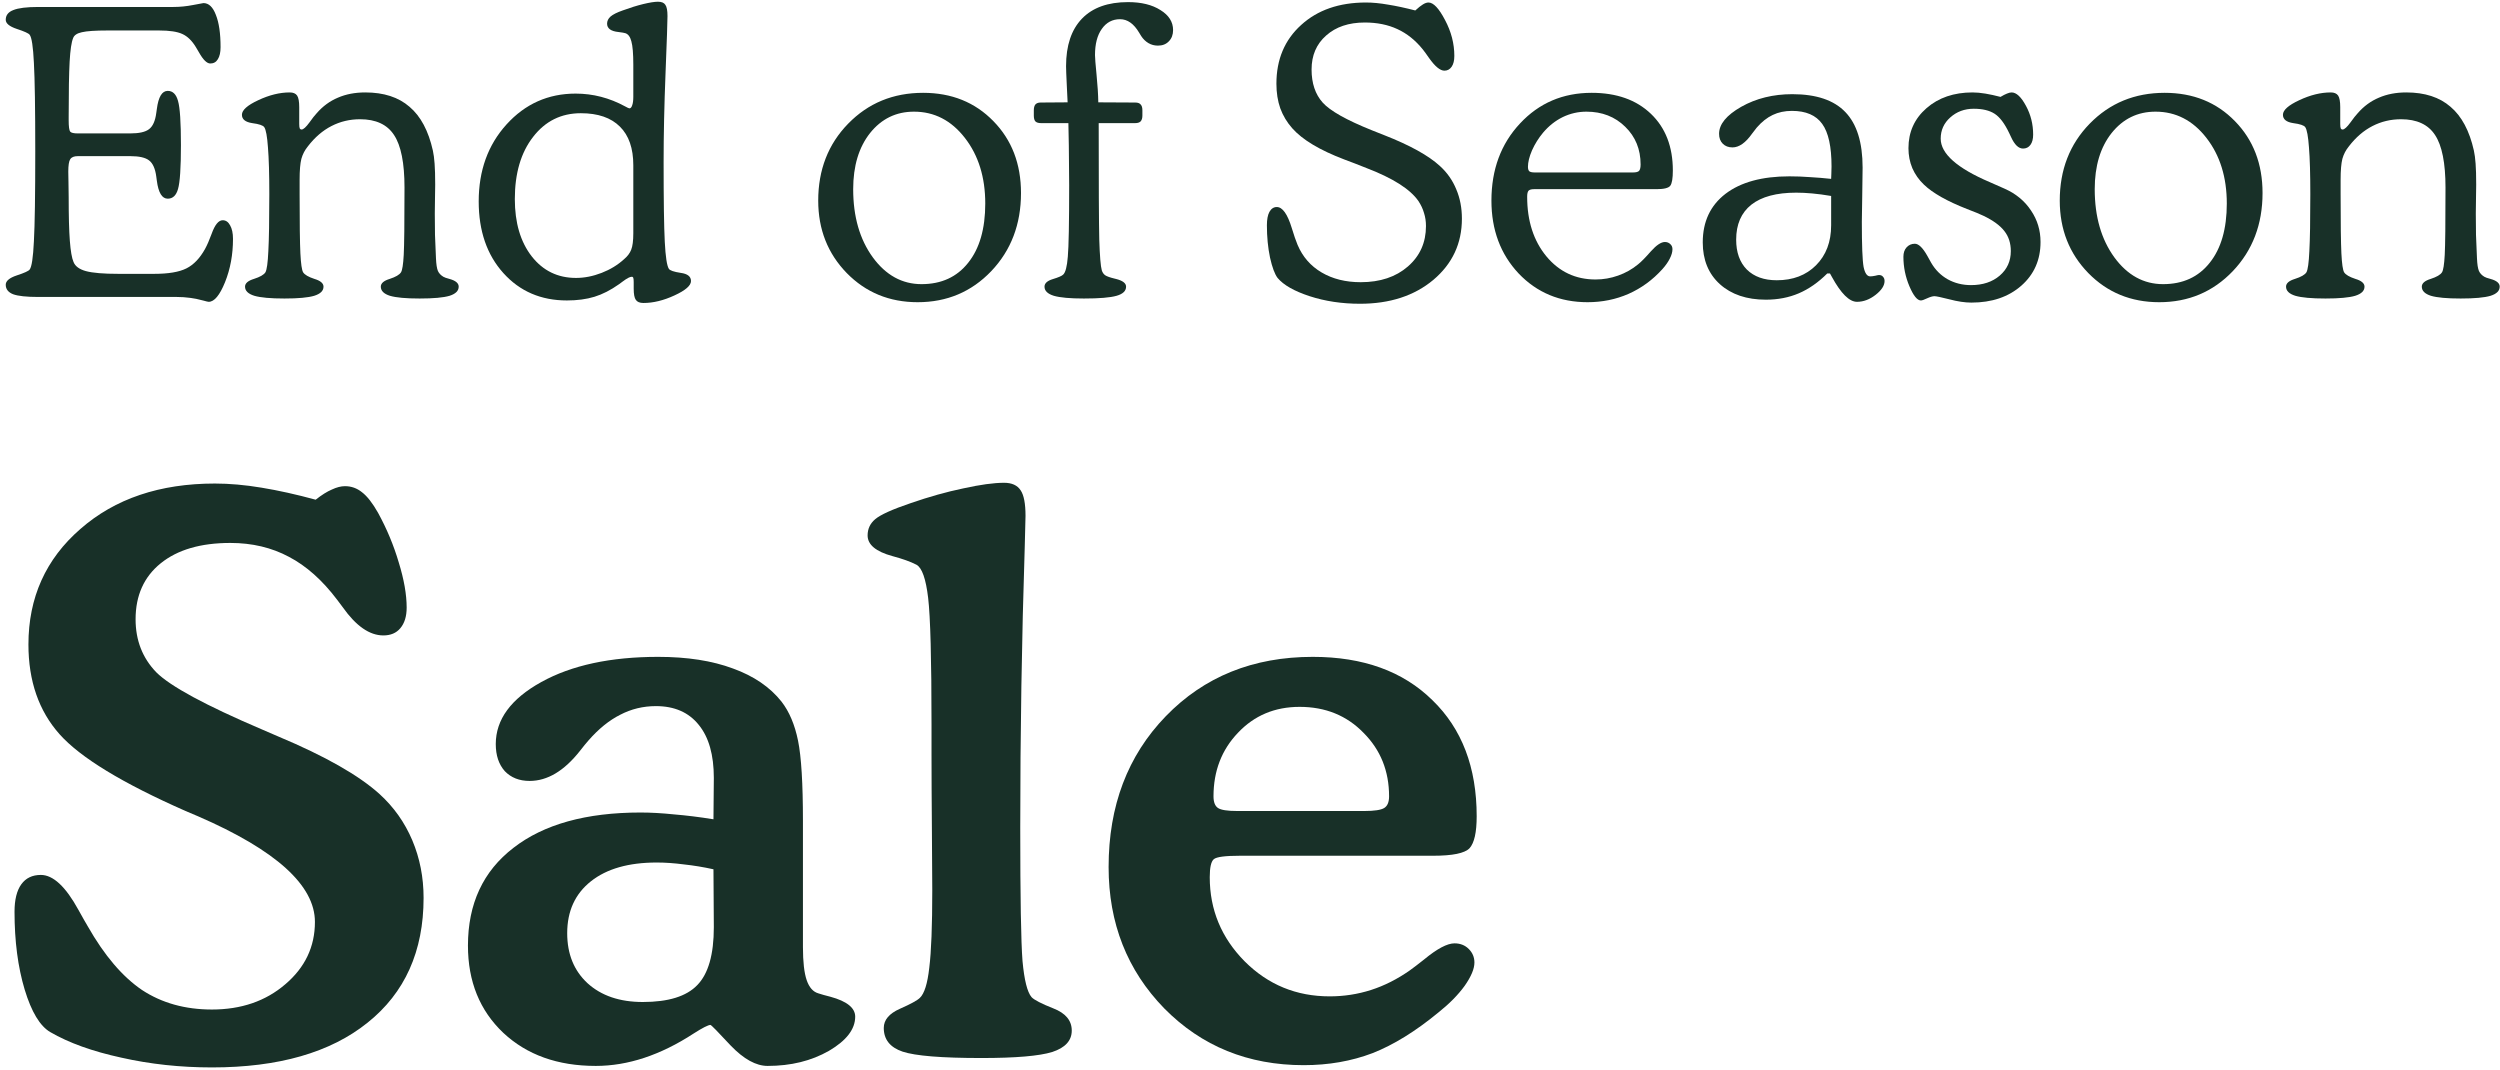 <svg width="362" height="155" viewBox="0 0 362 155" fill="none" xmlns="http://www.w3.org/2000/svg">
<path d="M338.866 17.941C338.866 18.278 338.894 18.503 338.95 18.616C339.006 18.709 339.091 18.756 339.203 18.756C339.466 18.756 339.85 18.409 340.356 17.716C340.769 17.134 341.116 16.694 341.397 16.394C342.278 15.381 343.3 14.631 344.463 14.144C345.625 13.637 346.947 13.384 348.428 13.384C351.109 13.384 353.247 14.078 354.841 15.466C356.453 16.834 357.578 18.944 358.216 21.794C358.328 22.3 358.413 22.938 358.469 23.706C358.525 24.456 358.553 25.469 358.553 26.744C358.553 27.156 358.544 27.822 358.525 28.741C358.506 29.659 358.497 30.381 358.497 30.906C358.497 31.881 358.506 32.913 358.525 34C358.563 35.087 358.609 36.222 358.666 37.403C358.703 38.266 358.797 38.875 358.947 39.231C359.097 39.569 359.359 39.85 359.734 40.075C359.884 40.169 360.175 40.272 360.606 40.384C361.506 40.628 361.956 41.003 361.956 41.509C361.956 42.109 361.516 42.55 360.634 42.831C359.753 43.094 358.309 43.225 356.303 43.225C354.316 43.225 352.881 43.094 352 42.831C351.119 42.55 350.678 42.109 350.678 41.509C350.678 41.022 351.109 40.647 351.972 40.384C352.834 40.103 353.378 39.784 353.603 39.428C353.791 39.128 353.922 38.294 353.997 36.925C354.072 35.556 354.109 32.303 354.109 27.166C354.109 23.603 353.603 21.062 352.591 19.544C351.597 18.025 349.956 17.266 347.669 17.266C346.188 17.266 344.809 17.594 343.534 18.25C342.259 18.906 341.125 19.881 340.131 21.175C339.681 21.719 339.363 22.328 339.175 23.003C339.006 23.678 338.922 24.681 338.922 26.012V28.094C338.922 32.312 338.959 35.181 339.034 36.7C339.109 38.2 339.241 39.109 339.428 39.428C339.653 39.784 340.197 40.103 341.059 40.384C341.941 40.647 342.381 41.022 342.381 41.509C342.381 42.109 341.931 42.55 341.031 42.831C340.15 43.094 338.716 43.225 336.728 43.225C334.722 43.225 333.269 43.094 332.369 42.831C331.469 42.55 331.019 42.109 331.019 41.509C331.019 41.022 331.45 40.647 332.313 40.384C333.194 40.103 333.747 39.784 333.972 39.428C334.178 39.053 334.319 38.031 334.394 36.362C334.488 34.675 334.534 31.919 334.534 28.094C334.534 25.188 334.469 22.938 334.338 21.344C334.225 19.75 334.047 18.775 333.803 18.419C333.634 18.156 333.053 17.959 332.059 17.828C331.066 17.678 330.569 17.275 330.569 16.619C330.569 15.944 331.356 15.241 332.931 14.509C334.525 13.759 336.044 13.384 337.488 13.384C337.994 13.384 338.35 13.534 338.556 13.834C338.763 14.134 338.866 14.697 338.866 15.522V17.941Z" fill="#183028"/>
<path d="M303.316 27.391C303.316 31.366 304.263 34.656 306.156 37.263C308.05 39.85 310.403 41.144 313.216 41.144C316.084 41.144 318.334 40.112 319.966 38.05C321.616 35.987 322.441 33.128 322.441 29.472C322.441 25.666 321.456 22.497 319.488 19.966C317.519 17.434 315.063 16.169 312.119 16.169C309.531 16.169 307.413 17.2 305.763 19.263C304.131 21.325 303.316 24.034 303.316 27.391ZM298.253 29.05C298.253 24.587 299.697 20.875 302.584 17.913C305.491 14.931 309.109 13.441 313.441 13.441C317.566 13.441 320.959 14.809 323.622 17.547C326.284 20.266 327.616 23.734 327.616 27.953C327.616 32.472 326.181 36.241 323.313 39.259C320.444 42.259 316.891 43.759 312.653 43.759C308.566 43.759 305.144 42.353 302.388 39.541C299.631 36.709 298.253 33.212 298.253 29.05Z" fill="#183028"/>
<path d="M289.675 14.031C290.05 13.806 290.359 13.647 290.603 13.553C290.866 13.441 291.091 13.384 291.278 13.384C291.972 13.384 292.666 14.031 293.359 15.325C294.053 16.6 294.4 17.988 294.4 19.488C294.4 20.125 294.269 20.622 294.006 20.978C293.744 21.334 293.388 21.512 292.938 21.512C292.281 21.512 291.7 20.95 291.194 19.825C291.081 19.581 290.997 19.403 290.941 19.291C290.284 17.903 289.581 16.966 288.831 16.478C288.081 15.991 287.069 15.747 285.794 15.747C284.463 15.747 283.328 16.169 282.391 17.012C281.472 17.837 281.013 18.859 281.013 20.078C281.013 22.253 283.384 24.353 288.128 26.378C289.066 26.791 289.788 27.109 290.294 27.334C291.925 28.066 293.191 29.116 294.091 30.484C295.009 31.834 295.469 33.353 295.469 35.041C295.469 37.628 294.541 39.737 292.684 41.369C290.828 43 288.419 43.816 285.456 43.816C284.519 43.816 283.45 43.656 282.25 43.337C281.069 43.038 280.356 42.888 280.113 42.888C279.85 42.888 279.494 42.991 279.044 43.197C278.613 43.403 278.313 43.506 278.144 43.506C277.619 43.506 277.066 42.822 276.484 41.453C275.903 40.084 275.613 38.659 275.613 37.178C275.613 36.616 275.763 36.166 276.063 35.828C276.381 35.472 276.784 35.294 277.272 35.294C277.816 35.294 278.416 35.875 279.072 37.038C279.316 37.487 279.503 37.825 279.634 38.05C280.234 39.081 281.031 39.878 282.025 40.441C283.038 41.003 284.163 41.284 285.4 41.284C287.106 41.284 288.494 40.825 289.563 39.906C290.631 38.987 291.166 37.806 291.166 36.362C291.166 35.219 290.856 34.253 290.238 33.466C289.619 32.659 288.606 31.919 287.2 31.244C286.694 31 285.897 30.672 284.809 30.259C281.941 29.134 279.869 27.962 278.594 26.744C277.863 26.05 277.3 25.253 276.906 24.353C276.531 23.453 276.344 22.488 276.344 21.456C276.344 19.113 277.216 17.181 278.959 15.662C280.703 14.144 282.925 13.384 285.625 13.384C286.188 13.384 286.806 13.441 287.481 13.553C288.156 13.666 288.888 13.825 289.675 14.031Z" fill="#183028"/>
<path d="M265.15 25.9C265.169 25.675 265.178 25.441 265.178 25.197C265.197 24.953 265.206 24.587 265.206 24.1C265.206 21.231 264.756 19.178 263.856 17.941C262.956 16.684 261.494 16.056 259.469 16.056C258.437 16.056 257.509 16.253 256.684 16.647C255.859 17.041 255.091 17.65 254.378 18.475C254.228 18.663 254.003 18.953 253.703 19.347C252.766 20.678 251.819 21.344 250.862 21.344C250.281 21.344 249.812 21.166 249.456 20.809C249.1 20.453 248.922 19.975 248.922 19.375C248.922 17.988 249.991 16.684 252.128 15.466C254.284 14.247 256.75 13.637 259.525 13.637C262.994 13.637 265.553 14.5 267.203 16.225C268.872 17.95 269.706 20.631 269.706 24.269C269.706 25.319 269.687 26.716 269.65 28.459C269.612 30.203 269.594 31.422 269.594 32.116C269.594 35.528 269.678 37.703 269.847 38.641C270.034 39.559 270.353 40.019 270.803 40.019C270.991 40.019 271.225 39.991 271.506 39.934C271.806 39.859 271.994 39.822 272.069 39.822C272.331 39.822 272.528 39.906 272.659 40.075C272.809 40.225 272.884 40.431 272.884 40.694C272.884 41.35 272.453 42.016 271.591 42.691C270.728 43.366 269.828 43.703 268.891 43.703C267.784 43.703 266.575 42.503 265.262 40.103C265.15 39.897 265.056 39.728 264.981 39.597H264.587C263.294 40.891 261.925 41.847 260.481 42.466C259.037 43.084 257.444 43.394 255.7 43.394C252.925 43.394 250.703 42.644 249.034 41.144C247.384 39.644 246.559 37.628 246.559 35.097C246.559 32.097 247.656 29.753 249.85 28.066C252.062 26.378 255.147 25.534 259.103 25.534C260.097 25.534 261.091 25.572 262.084 25.647C263.097 25.703 264.119 25.788 265.15 25.9ZM265.15 28.375C264.156 28.206 263.237 28.084 262.394 28.009C261.569 27.934 260.8 27.897 260.087 27.897C257.237 27.897 255.072 28.478 253.591 29.641C252.128 30.803 251.397 32.491 251.397 34.703C251.397 36.541 251.912 37.984 252.944 39.034C253.994 40.066 255.437 40.581 257.275 40.581C259.619 40.581 261.512 39.859 262.956 38.416C264.419 36.953 265.15 35.022 265.15 32.622V28.375Z" fill="#183028"/>
<path d="M222.231 24.972H236.463C236.894 24.972 237.184 24.897 237.334 24.747C237.484 24.578 237.559 24.269 237.559 23.819C237.559 21.625 236.819 19.806 235.338 18.363C233.856 16.9 231.981 16.169 229.713 16.169C228.513 16.169 227.369 16.431 226.281 16.956C225.213 17.481 224.266 18.231 223.441 19.206C222.784 19.994 222.25 20.847 221.838 21.766C221.444 22.684 221.247 23.481 221.247 24.156C221.247 24.456 221.313 24.672 221.444 24.803C221.594 24.916 221.856 24.972 222.231 24.972ZM239.866 27.391H222.119C221.744 27.391 221.481 27.466 221.331 27.616C221.2 27.766 221.134 28.056 221.134 28.488C221.134 31.994 222.063 34.872 223.919 37.122C225.775 39.353 228.147 40.469 231.034 40.469C232.159 40.469 233.247 40.281 234.297 39.906C235.366 39.531 236.331 38.988 237.194 38.275C237.644 37.919 238.263 37.291 239.05 36.391C239.856 35.491 240.531 35.041 241.075 35.041C241.394 35.041 241.656 35.144 241.863 35.35C242.069 35.538 242.172 35.781 242.172 36.081C242.172 36.494 242.041 36.953 241.778 37.459C241.534 37.947 241.178 38.453 240.709 38.978C239.303 40.534 237.672 41.725 235.816 42.55C233.978 43.356 232 43.759 229.881 43.759C225.869 43.759 222.541 42.372 219.897 39.597C217.272 36.803 215.959 33.288 215.959 29.05C215.959 24.55 217.338 20.828 220.094 17.884C222.85 14.922 226.309 13.441 230.472 13.441C234.072 13.441 236.931 14.453 239.05 16.478C241.169 18.503 242.228 21.241 242.228 24.691C242.228 25.816 242.106 26.547 241.863 26.884C241.619 27.222 240.953 27.391 239.866 27.391Z" fill="#183028"/>
<path d="M204.934 1.516C205.384 1.103 205.75 0.813 206.031 0.644C206.331 0.456 206.603 0.363 206.847 0.363C207.559 0.363 208.356 1.206 209.237 2.894C210.137 4.581 210.587 6.316 210.587 8.097C210.587 8.772 210.456 9.297 210.194 9.672C209.931 10.047 209.584 10.234 209.153 10.234C208.534 10.234 207.794 9.625 206.931 8.406C206.556 7.863 206.256 7.45 206.031 7.169C204.962 5.838 203.734 4.853 202.347 4.216C200.978 3.578 199.403 3.259 197.622 3.259C195.297 3.259 193.431 3.888 192.025 5.144C190.619 6.381 189.916 8.022 189.916 10.066C189.916 12.053 190.45 13.647 191.519 14.847C192.587 16.047 194.969 17.387 198.662 18.869C199.056 19.038 199.647 19.272 200.434 19.572C204.166 21.034 206.856 22.525 208.506 24.044C209.556 25 210.344 26.125 210.869 27.419C211.412 28.694 211.684 30.109 211.684 31.666C211.684 35.247 210.306 38.2 207.55 40.525C204.794 42.831 201.25 43.984 196.919 43.984C194.312 43.984 191.884 43.619 189.634 42.888C187.403 42.156 185.856 41.275 184.994 40.244C184.581 39.7 184.216 38.716 183.897 37.291C183.597 35.847 183.447 34.291 183.447 32.622C183.447 31.778 183.569 31.131 183.812 30.681C184.075 30.212 184.431 29.978 184.881 29.978C185.706 29.978 186.428 30.991 187.047 33.016C187.366 34.066 187.647 34.881 187.891 35.462C188.622 37.188 189.784 38.519 191.378 39.456C192.972 40.394 194.856 40.862 197.031 40.862C199.844 40.862 202.122 40.103 203.866 38.584C205.609 37.066 206.481 35.116 206.481 32.734C206.481 32.059 206.387 31.431 206.2 30.85C206.031 30.25 205.759 29.669 205.384 29.106C204.184 27.381 201.672 25.788 197.847 24.325C197.097 24.025 196.525 23.8 196.131 23.65C195.794 23.519 195.297 23.331 194.641 23.087C191.097 21.738 188.594 20.238 187.131 18.587C186.362 17.725 185.781 16.759 185.387 15.691C185.012 14.622 184.825 13.431 184.825 12.119C184.825 8.613 186.016 5.781 188.397 3.625C190.778 1.45 193.909 0.363 197.791 0.363C198.766 0.363 199.834 0.466 200.997 0.672C202.178 0.859 203.491 1.141 204.934 1.516Z" fill="#183028"/>
<path d="M154.703 17.828H150.737C150.362 17.828 150.091 17.744 149.922 17.575C149.772 17.406 149.697 17.125 149.697 16.731V15.972C149.697 15.597 149.772 15.316 149.922 15.128C150.091 14.941 150.344 14.847 150.681 14.847L154.591 14.819C154.572 14.256 154.534 13.478 154.478 12.484C154.403 10.966 154.366 10 154.366 9.588C154.366 6.588 155.134 4.291 156.672 2.697C158.209 1.103 160.431 0.306 163.337 0.306C165.269 0.306 166.834 0.691 168.034 1.459C169.253 2.209 169.862 3.175 169.862 4.356C169.862 5.031 169.656 5.575 169.244 5.988C168.85 6.4 168.325 6.606 167.669 6.606C167.162 6.606 166.703 6.484 166.291 6.241C165.878 5.997 165.531 5.659 165.25 5.228C165.175 5.116 165.072 4.947 164.941 4.722C164.172 3.428 163.253 2.781 162.184 2.781C161.078 2.781 160.197 3.25 159.541 4.188C158.884 5.106 158.556 6.372 158.556 7.984C158.556 8.359 158.631 9.306 158.781 10.825C158.931 12.344 159.016 13.675 159.034 14.819L164.378 14.847C164.753 14.847 165.016 14.941 165.166 15.128C165.334 15.297 165.419 15.578 165.419 15.972V16.731C165.419 17.106 165.334 17.387 165.166 17.575C164.997 17.744 164.734 17.828 164.378 17.828H159.091C159.091 26.678 159.119 32.303 159.175 34.703C159.25 37.084 159.372 38.566 159.541 39.147C159.634 39.447 159.794 39.681 160.019 39.85C160.262 40.019 160.741 40.188 161.453 40.356C161.472 40.356 161.509 40.366 161.566 40.384C162.559 40.628 163.056 41.003 163.056 41.509C163.056 42.128 162.597 42.569 161.678 42.831C160.759 43.094 159.184 43.225 156.953 43.225C154.947 43.225 153.494 43.094 152.594 42.831C151.694 42.55 151.244 42.109 151.244 41.509C151.244 41.022 151.647 40.656 152.453 40.413C153.259 40.169 153.756 39.953 153.944 39.766C154.281 39.466 154.506 38.603 154.619 37.178C154.75 35.734 154.816 32.284 154.816 26.828C154.816 25.759 154.806 24.616 154.787 23.397C154.787 22.159 154.759 20.303 154.703 17.828Z" fill="#183028"/>
<path d="M123.541 27.391C123.541 31.366 124.487 34.656 126.381 37.263C128.275 39.85 130.628 41.144 133.441 41.144C136.309 41.144 138.559 40.112 140.191 38.05C141.841 35.987 142.666 33.128 142.666 29.472C142.666 25.666 141.681 22.497 139.712 19.966C137.744 17.434 135.287 16.169 132.344 16.169C129.756 16.169 127.637 17.2 125.987 19.263C124.356 21.325 123.541 24.034 123.541 27.391ZM118.478 29.05C118.478 24.587 119.922 20.875 122.809 17.913C125.716 14.931 129.334 13.441 133.666 13.441C137.791 13.441 141.184 14.809 143.847 17.547C146.509 20.266 147.841 23.734 147.841 27.953C147.841 32.472 146.406 36.241 143.537 39.259C140.669 42.259 137.116 43.759 132.878 43.759C128.791 43.759 125.369 42.353 122.612 39.541C119.856 36.709 118.478 33.212 118.478 29.05Z" fill="#183028"/>
<path d="M91.703 9.363C91.703 7.769 91.609 6.644 91.422 5.987C91.253 5.331 90.963 4.938 90.55 4.806C90.362 4.75 90.034 4.694 89.566 4.638C88.459 4.525 87.906 4.122 87.906 3.428C87.906 3.034 88.075 2.688 88.413 2.388C88.769 2.087 89.35 1.797 90.156 1.516C91.225 1.122 92.219 0.812 93.138 0.588C94.075 0.362 94.787 0.25 95.275 0.25C95.8 0.25 96.156 0.4 96.344 0.7C96.55 0.981 96.653 1.525 96.653 2.331C96.653 3.1 96.559 5.838 96.372 10.544C96.184 15.231 96.091 19.544 96.091 23.481C96.091 28.994 96.147 32.837 96.259 35.013C96.372 37.188 96.569 38.491 96.85 38.922C97 39.166 97.572 39.362 98.566 39.513C99.559 39.644 100.056 40.038 100.056 40.694C100.056 41.35 99.259 42.044 97.666 42.775C96.091 43.506 94.591 43.872 93.166 43.872C92.641 43.872 92.275 43.722 92.069 43.422C91.863 43.141 91.759 42.597 91.759 41.791V40.862C91.759 40.562 91.741 40.356 91.703 40.244C91.666 40.131 91.591 40.075 91.478 40.075C91.216 40.075 90.784 40.3 90.184 40.75C89.941 40.938 89.763 41.069 89.65 41.144C88.431 42.006 87.241 42.616 86.078 42.972C84.916 43.328 83.584 43.506 82.084 43.506C78.334 43.506 75.269 42.184 72.888 39.541C70.506 36.897 69.316 33.438 69.316 29.163C69.316 24.7 70.656 20.988 73.338 18.025C76.037 15.044 79.375 13.553 83.35 13.553C85.863 13.553 88.253 14.172 90.522 15.409C90.859 15.597 91.066 15.691 91.141 15.691C91.309 15.691 91.441 15.55 91.534 15.269C91.647 14.969 91.703 14.556 91.703 14.031V9.363ZM91.703 23.931C91.703 21.475 91.056 19.609 89.763 18.334C88.469 17.041 86.584 16.394 84.109 16.394C81.259 16.394 78.953 17.538 77.191 19.825C75.428 22.094 74.547 25.094 74.547 28.825C74.547 32.256 75.362 35.022 76.994 37.122C78.625 39.203 80.763 40.244 83.406 40.244C84.625 40.244 85.862 40 87.119 39.513C88.375 39.025 89.463 38.359 90.381 37.516C90.869 37.103 91.206 36.653 91.394 36.166C91.6 35.659 91.703 34.862 91.703 33.775V32.987V23.931Z" fill="#183028"/>
<path d="M43.328 17.941C43.328 18.278 43.356 18.503 43.413 18.616C43.469 18.709 43.553 18.756 43.666 18.756C43.928 18.756 44.312 18.409 44.819 17.716C45.231 17.134 45.578 16.694 45.859 16.394C46.741 15.381 47.763 14.631 48.925 14.144C50.087 13.637 51.409 13.384 52.891 13.384C55.572 13.384 57.709 14.078 59.303 15.466C60.916 16.834 62.041 18.944 62.678 21.794C62.791 22.3 62.875 22.938 62.931 23.706C62.987 24.456 63.016 25.469 63.016 26.744C63.016 27.156 63.006 27.822 62.987 28.741C62.969 29.659 62.959 30.381 62.959 30.906C62.959 31.881 62.969 32.913 62.987 34C63.025 35.087 63.072 36.222 63.128 37.403C63.166 38.266 63.259 38.875 63.409 39.231C63.559 39.569 63.822 39.85 64.197 40.075C64.347 40.169 64.638 40.272 65.069 40.384C65.969 40.628 66.419 41.003 66.419 41.509C66.419 42.109 65.978 42.55 65.097 42.831C64.216 43.094 62.772 43.225 60.766 43.225C58.778 43.225 57.344 43.094 56.462 42.831C55.581 42.55 55.141 42.109 55.141 41.509C55.141 41.022 55.572 40.647 56.434 40.384C57.297 40.103 57.841 39.784 58.066 39.428C58.253 39.128 58.384 38.294 58.459 36.925C58.534 35.556 58.572 32.303 58.572 27.166C58.572 23.603 58.066 21.062 57.053 19.544C56.059 18.025 54.419 17.266 52.131 17.266C50.65 17.266 49.272 17.594 47.997 18.25C46.722 18.906 45.587 19.881 44.594 21.175C44.144 21.719 43.825 22.328 43.638 23.003C43.469 23.678 43.384 24.681 43.384 26.012V28.094C43.384 32.312 43.422 35.181 43.497 36.7C43.572 38.2 43.703 39.109 43.891 39.428C44.116 39.784 44.659 40.103 45.522 40.384C46.403 40.647 46.844 41.022 46.844 41.509C46.844 42.109 46.394 42.55 45.494 42.831C44.612 43.094 43.178 43.225 41.191 43.225C39.184 43.225 37.731 43.094 36.831 42.831C35.931 42.55 35.481 42.109 35.481 41.509C35.481 41.022 35.913 40.647 36.775 40.384C37.656 40.103 38.209 39.784 38.434 39.428C38.641 39.053 38.781 38.031 38.856 36.362C38.95 34.675 38.997 31.919 38.997 28.094C38.997 25.188 38.931 22.938 38.8 21.344C38.688 19.75 38.509 18.775 38.266 18.419C38.097 18.156 37.516 17.959 36.522 17.828C35.528 17.678 35.031 17.275 35.031 16.619C35.031 15.944 35.819 15.241 37.394 14.509C38.987 13.759 40.506 13.384 41.95 13.384C42.456 13.384 42.812 13.534 43.019 13.834C43.225 14.134 43.328 14.697 43.328 15.522V17.941Z" fill="#183028"/>
<path d="M5.556 43C3.831 43 2.613 42.869 1.9 42.606C1.188 42.325 0.831 41.866 0.831 41.228C0.831 40.684 1.366 40.234 2.434 39.878C3.522 39.522 4.141 39.241 4.291 39.034C4.591 38.659 4.797 37.291 4.909 34.928C5.041 32.566 5.106 28.244 5.106 21.962C5.106 15.738 5.041 11.453 4.909 9.109C4.797 6.766 4.591 5.406 4.291 5.031C4.141 4.825 3.522 4.544 2.434 4.188C1.366 3.831 0.831 3.391 0.831 2.866C0.831 2.209 1.197 1.741 1.928 1.459C2.659 1.159 3.869 1.009 5.556 1.009H25.103C26.041 1.009 26.988 0.916 27.944 0.728C28.919 0.541 29.425 0.447 29.462 0.447C30.231 0.447 30.831 1.019 31.262 2.163C31.712 3.288 31.938 4.844 31.938 6.831C31.938 7.581 31.806 8.163 31.544 8.575C31.3 8.988 30.934 9.194 30.447 9.194C29.959 9.194 29.416 8.659 28.816 7.591C28.628 7.253 28.478 7 28.366 6.831C27.803 5.894 27.147 5.256 26.397 4.919C25.666 4.581 24.541 4.413 23.022 4.413H15.597C13.816 4.413 12.569 4.497 11.856 4.666C11.162 4.816 10.741 5.097 10.591 5.509C10.347 6.091 10.178 7.225 10.084 8.913C9.991 10.581 9.944 13.262 9.944 16.956V17.434C9.944 18.334 10.019 18.878 10.169 19.066C10.319 19.234 10.684 19.319 11.266 19.319H18.859C20.153 19.319 21.062 19.113 21.587 18.7C22.131 18.288 22.478 17.509 22.628 16.366C22.647 16.234 22.675 16.038 22.712 15.775C22.938 14.031 23.462 13.159 24.288 13.159C25.019 13.159 25.516 13.647 25.778 14.622C26.059 15.578 26.2 17.706 26.2 21.006C26.2 24.288 26.059 26.406 25.778 27.363C25.516 28.3 25.019 28.769 24.288 28.769C23.462 28.769 22.938 27.906 22.712 26.181C22.675 25.9 22.647 25.694 22.628 25.562C22.478 24.419 22.131 23.641 21.587 23.228C21.062 22.816 20.153 22.609 18.859 22.609H11.266C10.722 22.609 10.356 22.759 10.169 23.059C9.981 23.341 9.888 23.941 9.888 24.859C9.888 25.084 9.897 25.609 9.916 26.434C9.934 27.241 9.944 27.944 9.944 28.544C9.944 31.281 10 33.391 10.113 34.872C10.225 36.353 10.403 37.375 10.647 37.938C10.891 38.556 11.491 38.997 12.447 39.259C13.422 39.522 14.988 39.653 17.144 39.653H22.319C24.381 39.653 25.938 39.391 26.988 38.866C28.038 38.341 28.938 37.403 29.688 36.053C29.988 35.509 30.306 34.778 30.644 33.859C31.113 32.547 31.647 31.891 32.247 31.891C32.697 31.891 33.053 32.134 33.316 32.622C33.597 33.109 33.737 33.766 33.737 34.591C33.737 36.859 33.353 38.95 32.584 40.862C31.816 42.756 31.028 43.703 30.222 43.703C30.128 43.703 29.884 43.647 29.491 43.534C28.197 43.178 26.903 43 25.609 43H5.556Z" fill="#183028"/>
<path d="M180.288 123.912H179.526C177.421 123.912 176.169 124.076 175.77 124.402C175.37 124.729 175.171 125.6 175.171 127.016C175.171 131.734 176.858 135.799 180.234 139.21C183.609 142.586 187.71 144.273 192.537 144.273C194.606 144.273 196.602 143.965 198.526 143.348C200.449 142.731 202.319 141.787 204.133 140.517C204.641 140.154 205.331 139.628 206.202 138.938C208.089 137.378 209.559 136.597 210.612 136.597C211.446 136.597 212.136 136.869 212.68 137.414C213.225 137.958 213.497 138.612 213.497 139.374C213.497 140.281 213.025 141.406 212.082 142.749C211.138 144.056 209.868 145.344 208.271 146.614C204.968 149.336 201.792 151.296 198.744 152.494C195.695 153.655 192.374 154.236 188.781 154.236C180.724 154.236 173.991 151.496 168.583 146.015C163.212 140.499 160.526 133.676 160.526 125.546C160.526 116.69 163.284 109.413 168.801 103.715C174.354 97.981 181.45 95.113 190.088 95.113C197.383 95.113 203.153 97.2 207.4 101.374C211.682 105.511 213.824 111.119 213.824 118.196C213.824 120.519 213.479 122.062 212.789 122.824C212.1 123.55 210.34 123.912 207.509 123.912H180.288ZM179.145 117.434H197.546C198.998 117.434 199.959 117.289 200.431 116.999C200.903 116.708 201.139 116.146 201.139 115.311C201.139 111.645 199.905 108.578 197.437 106.11C195.005 103.606 191.92 102.354 188.182 102.354C184.589 102.354 181.613 103.606 179.254 106.11C176.895 108.578 175.715 111.645 175.715 115.311C175.715 116.146 175.933 116.708 176.368 116.999C176.804 117.289 177.729 117.434 179.145 117.434Z" fill="#183028"/>
<path d="M134.884 109.268V104.913C134.884 95.44 134.721 89.324 134.394 86.566C134.068 83.808 133.505 82.211 132.707 81.775C131.872 81.34 130.711 80.922 129.222 80.523C126.827 79.87 125.629 78.872 125.629 77.529C125.629 76.585 125.992 75.805 126.718 75.188C127.48 74.535 129.204 73.754 131.89 72.847C134.503 71.94 137.026 71.232 139.457 70.724C141.925 70.179 143.903 69.907 145.391 69.907C146.517 69.907 147.315 70.27 147.787 70.996C148.259 71.686 148.495 72.919 148.495 74.698C148.495 75.206 148.458 76.658 148.386 79.053C147.95 92.518 147.732 106.128 147.732 119.884C147.732 129.937 147.841 136.361 148.059 139.156C148.313 141.914 148.749 143.656 149.366 144.382C149.729 144.781 150.781 145.326 152.523 146.015C154.302 146.705 155.191 147.776 155.191 149.227C155.191 150.679 154.247 151.714 152.36 152.331C150.473 152.911 147.061 153.202 142.125 153.202C136.354 153.202 132.543 152.893 130.692 152.276C128.878 151.659 127.97 150.516 127.97 148.846C127.97 147.685 128.751 146.759 130.311 146.07C131.872 145.38 132.834 144.854 133.197 144.491C133.85 143.874 134.304 142.422 134.558 140.136C134.848 137.813 134.993 134.075 134.993 128.921C134.993 127.397 134.975 124.457 134.939 120.102C134.902 115.746 134.884 112.135 134.884 109.268Z" fill="#183028"/>
<path d="M116.266 137.142C116.266 139.283 116.447 140.88 116.81 141.932C117.173 142.985 117.736 143.62 118.498 143.838C118.933 143.983 119.514 144.146 120.24 144.328C122.635 144.981 123.833 145.943 123.833 147.213C123.833 149.028 122.563 150.679 120.022 152.167C117.481 153.619 114.523 154.345 111.148 154.345C109.479 154.345 107.7 153.365 105.813 151.405C103.962 149.409 102.982 148.411 102.873 148.411C102.547 148.411 101.73 148.828 100.423 149.663C95.632 152.784 90.914 154.345 86.269 154.345C80.752 154.345 76.288 152.748 72.876 149.554C69.465 146.324 67.759 142.114 67.759 136.924C67.759 130.863 69.955 126.145 74.346 122.769C78.738 119.358 84.871 117.652 92.747 117.652C94.235 117.652 95.85 117.743 97.592 117.924C99.371 118.069 101.276 118.305 103.309 118.632L103.363 112.643C103.363 109.304 102.637 106.745 101.185 104.967C99.734 103.152 97.665 102.245 94.979 102.245C93.128 102.245 91.404 102.662 89.807 103.497C88.21 104.296 86.668 105.548 85.18 107.254C84.889 107.58 84.49 108.07 83.982 108.723C81.696 111.627 79.264 113.079 76.687 113.079C75.199 113.079 74.001 112.607 73.094 111.663C72.223 110.683 71.787 109.377 71.787 107.744C71.787 104.187 73.983 101.193 78.375 98.761C82.766 96.329 88.41 95.113 95.306 95.113C99.516 95.113 103.127 95.676 106.14 96.801C109.152 97.89 111.493 99.487 113.162 101.592C114.288 103.044 115.086 104.931 115.558 107.254C116.03 109.576 116.266 113.442 116.266 118.849V137.142ZM103.309 125.872C101.821 125.546 100.387 125.31 99.008 125.165C97.629 124.983 96.322 124.892 95.088 124.892C91.023 124.892 87.847 125.8 85.561 127.614C83.274 129.429 82.131 131.933 82.131 135.127C82.131 138.14 83.111 140.553 85.071 142.368C87.067 144.183 89.735 145.09 93.074 145.09C96.776 145.09 99.407 144.273 100.968 142.64C102.565 141.007 103.363 138.212 103.363 134.256L103.309 125.872Z" fill="#183028"/>
<path d="M45.71 72.357C46.581 71.667 47.361 71.177 48.051 70.887C48.741 70.56 49.376 70.397 49.956 70.397C50.864 70.397 51.681 70.687 52.406 71.268C53.169 71.849 53.949 72.847 54.747 74.262C56.018 76.585 57.016 78.981 57.742 81.449C58.504 83.917 58.885 86.094 58.885 87.981C58.885 89.252 58.576 90.25 57.959 90.976C57.379 91.665 56.562 92.01 55.51 92.01C53.513 92.01 51.553 90.649 49.63 87.927C49.303 87.492 49.031 87.129 48.813 86.838C46.672 84.007 44.349 81.939 41.845 80.632C39.341 79.289 36.51 78.618 33.352 78.618C29.069 78.618 25.712 79.598 23.28 81.558C20.849 83.517 19.633 86.221 19.633 89.669C19.633 92.718 20.631 95.277 22.627 97.345C24.66 99.378 29.759 102.136 37.925 105.62C38.433 105.838 39.232 106.183 40.321 106.655C47.071 109.486 51.953 112.262 54.965 114.984C57.034 116.871 58.613 119.103 59.702 121.68C60.79 124.257 61.335 127.034 61.335 130.01C61.335 137.74 58.631 143.765 53.223 148.084C47.852 152.403 40.339 154.563 30.684 154.563C26.111 154.563 21.738 154.091 17.564 153.147C13.39 152.24 9.961 151.006 7.275 149.445C5.787 148.574 4.553 146.524 3.573 143.293C2.593 140.027 2.103 136.271 2.103 132.024C2.103 130.282 2.43 128.957 3.083 128.05C3.736 127.143 4.68 126.689 5.914 126.689C7.692 126.689 9.507 128.377 11.358 131.752C11.939 132.804 12.392 133.603 12.719 134.147C15.114 138.357 17.728 141.424 20.558 143.348C23.426 145.235 26.801 146.179 30.684 146.179C34.931 146.179 38.469 144.963 41.3 142.531C44.168 140.1 45.601 137.087 45.601 133.494C45.601 128.195 39.958 123.096 28.67 118.196C27.908 117.87 27.309 117.615 26.874 117.434C17.728 113.405 11.648 109.703 8.636 106.328C5.624 102.953 4.117 98.616 4.117 93.317C4.117 86.53 6.622 80.959 11.63 76.603C16.639 72.212 23.135 70.016 31.12 70.016C33.225 70.016 35.475 70.216 37.871 70.615C40.302 71.014 42.916 71.595 45.71 72.357Z" fill="#183028"/>
</svg>
